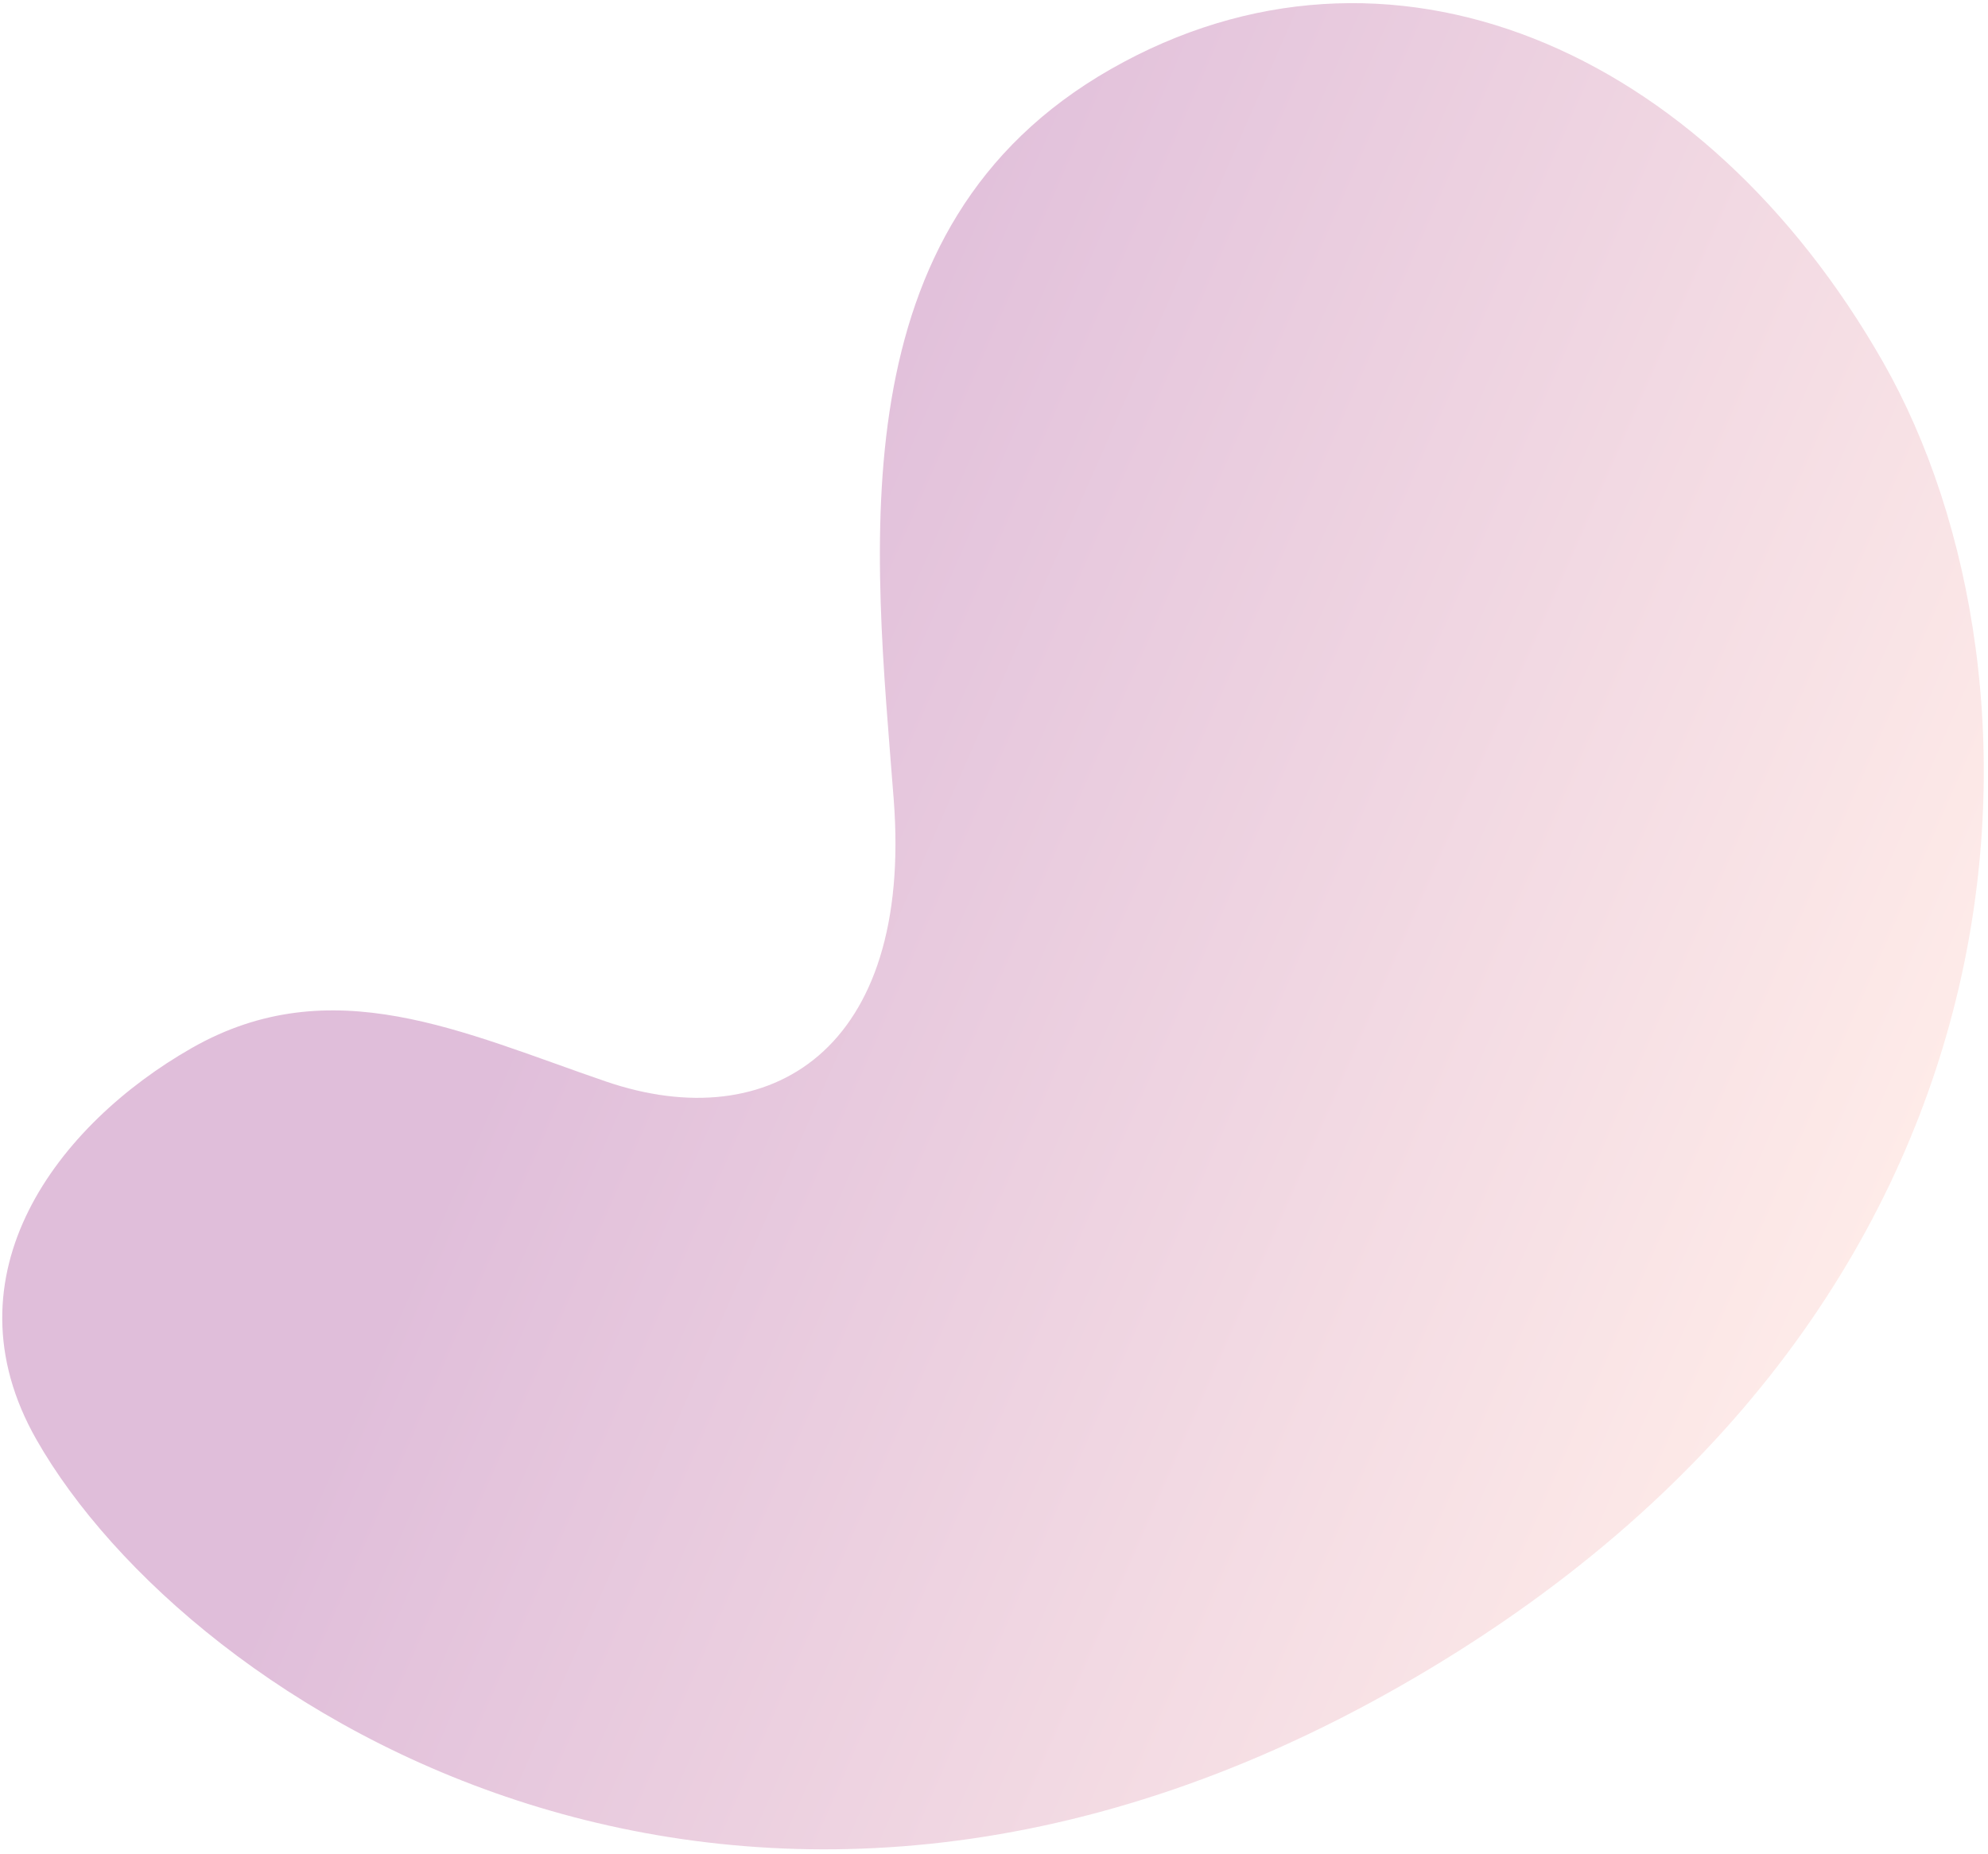 <svg xmlns="http://www.w3.org/2000/svg" width="343" height="320" viewBox="0 0 343 320" fill="none"><path opacity="0.3" d="M154.198 137.971C157.517 181.15 132.944 196.354 104.547 186.637C79.846 178.186 57.198 167.11 33.084 180.86C10.042 193.999 -9.959 219.943 6.307 248.471C32.584 294.554 127.871 355.81 241.475 291.032C355.078 226.255 355.847 116.769 324.878 62.458C293.909 8.145 239.367 -15.277 191.676 11.916C143.984 39.111 150.879 94.791 154.198 137.971Z" fill="url(#paint0_linear_1213_1315)"></path><defs><linearGradient id="paint0_linear_1213_1315" x1="388.298" y1="75.279" x2="174.19" y2="-18.661" gradientUnits="userSpaceOnUse"><stop stop-color="#FFC1B6"></stop><stop offset="1" stop-color="#992886"></stop></linearGradient></defs></svg>